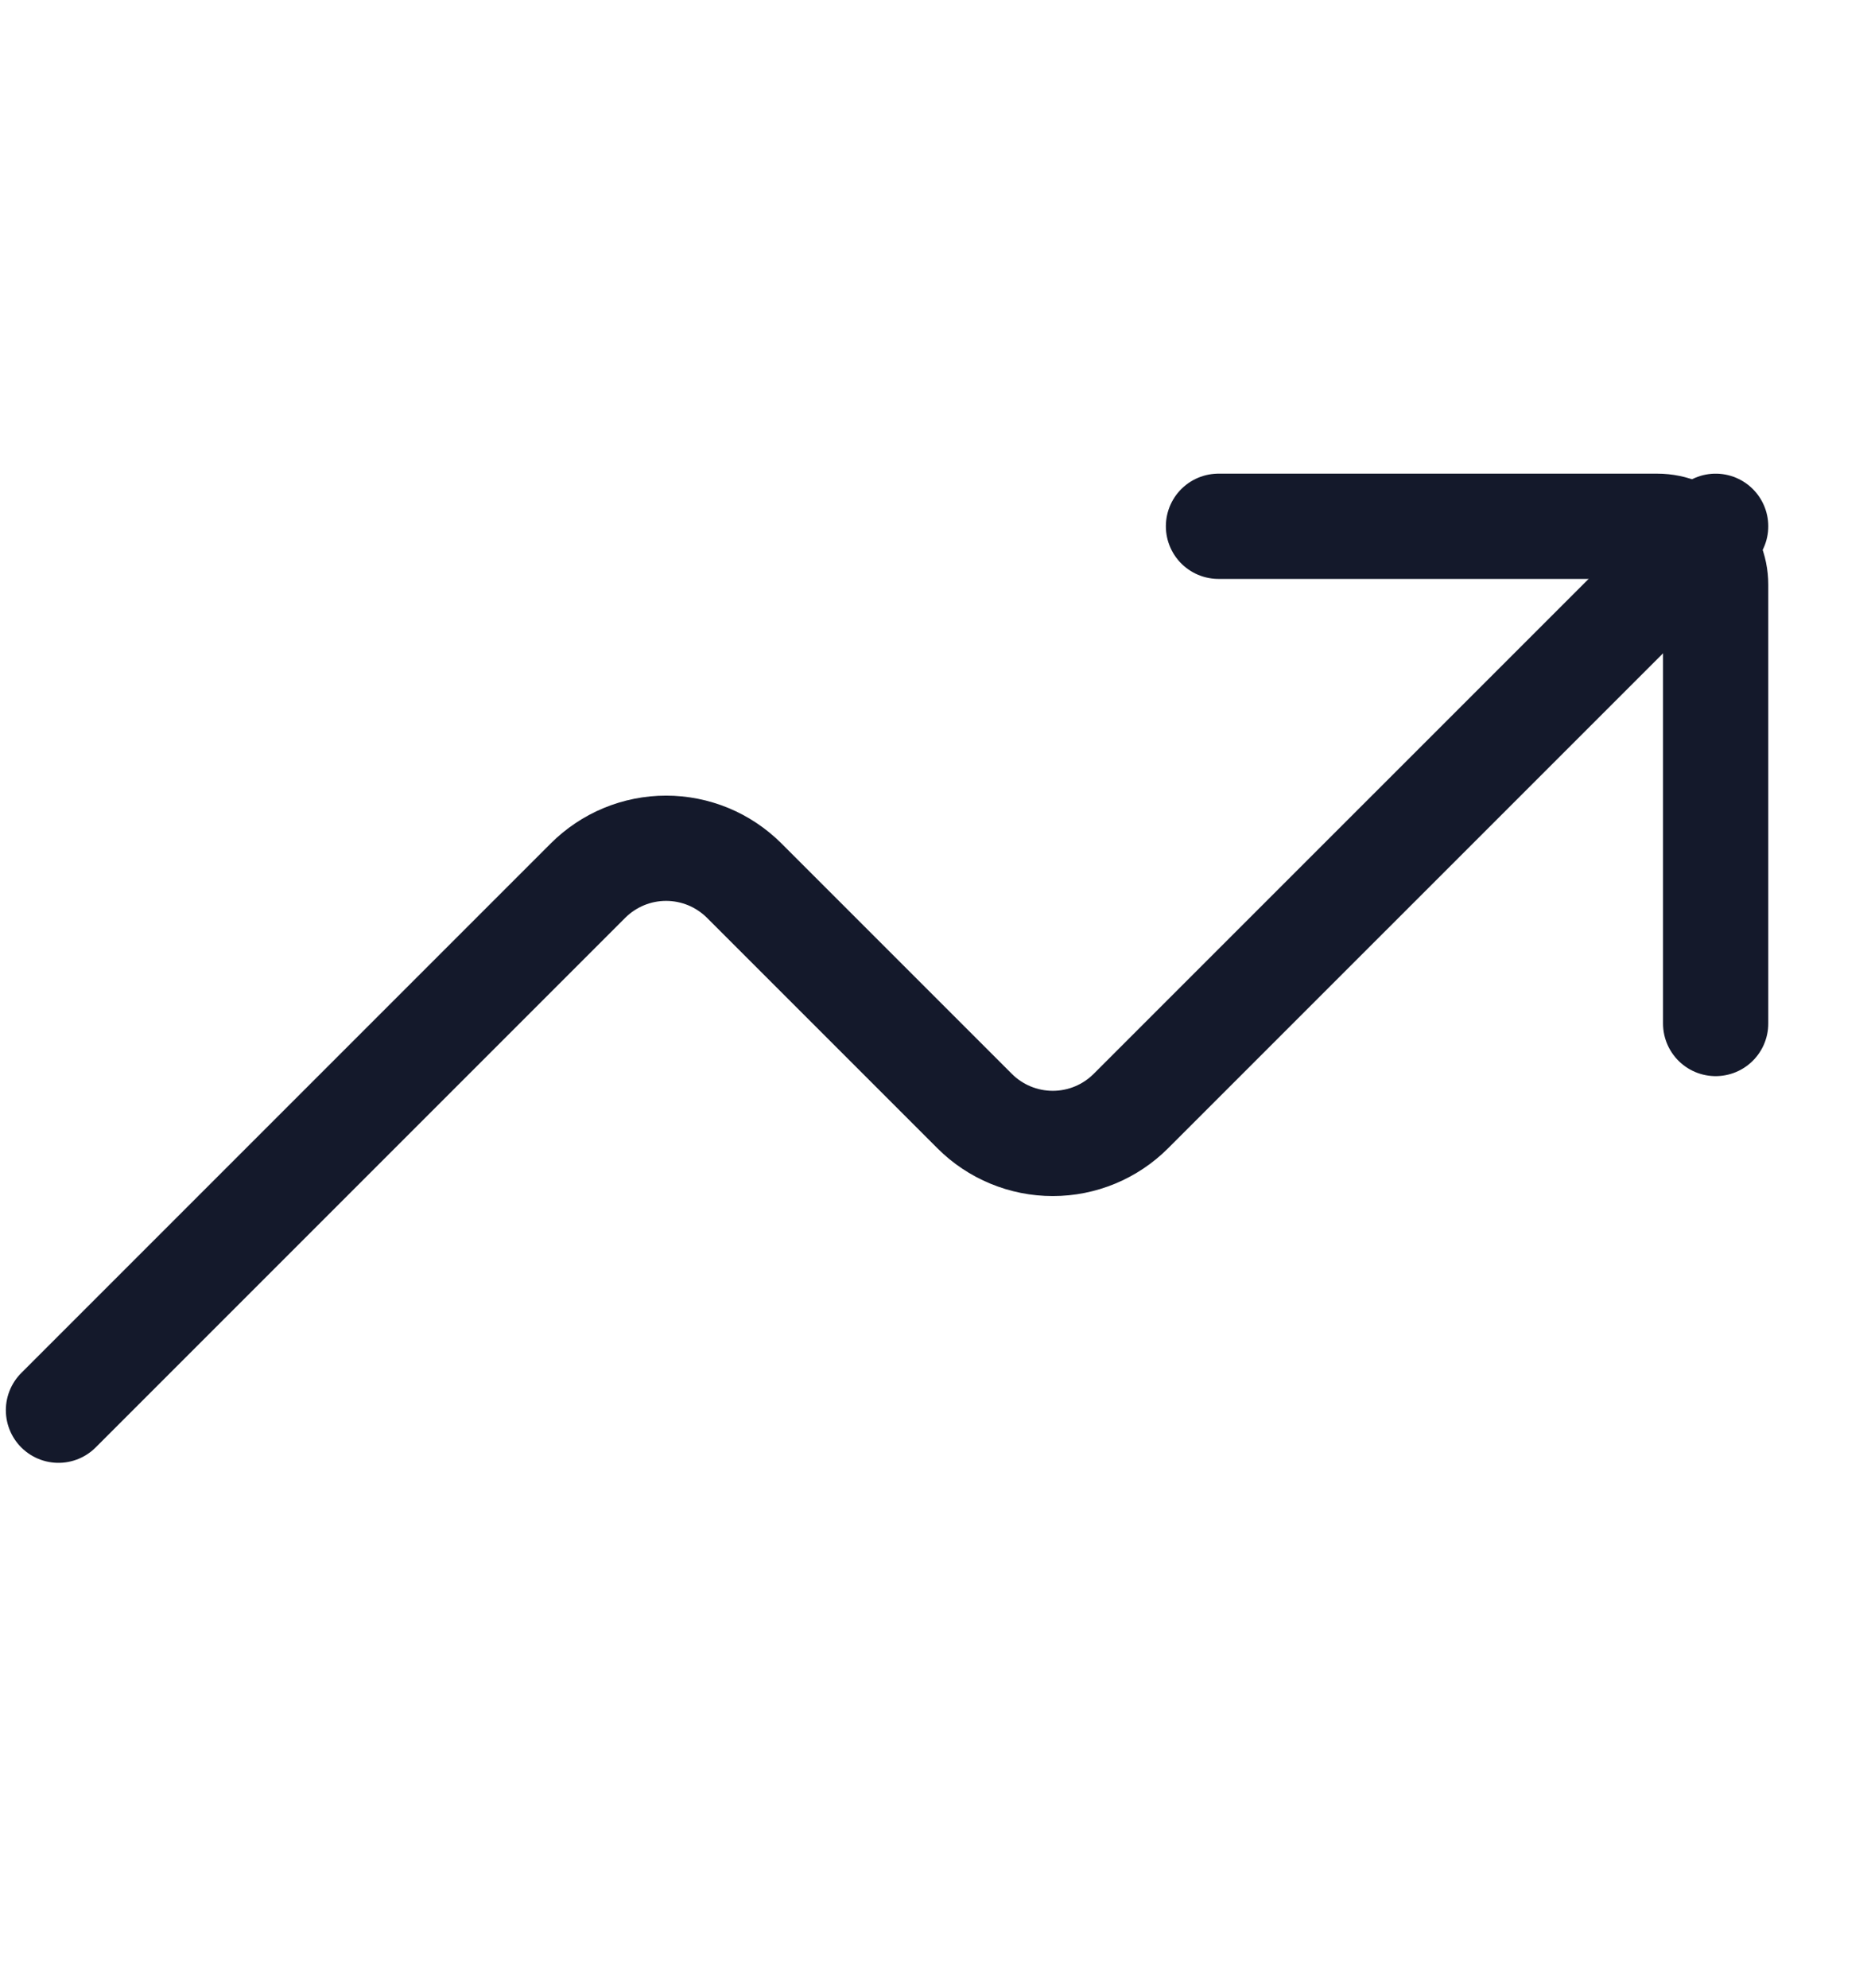 <svg width="32" height="34" viewBox="0 0 32 34" fill="none" xmlns="http://www.w3.org/2000/svg">
<path d="M29.343 17.503V10C29.343 9.448 28.895 9 28.343 9H20.84" stroke="#14192B" stroke-width="1.8" stroke-miterlimit="10" stroke-linecap="round"/>
<path d="M29.343 9L19.342 19C19.166 19.176 18.958 19.315 18.729 19.41C18.5 19.505 18.254 19.554 18.006 19.554C17.757 19.554 17.511 19.505 17.282 19.41C17.053 19.315 16.844 19.176 16.669 19L12.729 15.06C12.553 14.885 12.345 14.745 12.116 14.65C11.886 14.555 11.64 14.506 11.392 14.506C11.144 14.506 10.898 14.555 10.669 14.65C10.44 14.745 10.231 14.885 10.056 15.06L1 24.116" stroke="#14192B" stroke-width="1.8" stroke-miterlimit="10" stroke-linecap="round"/>
</svg>
